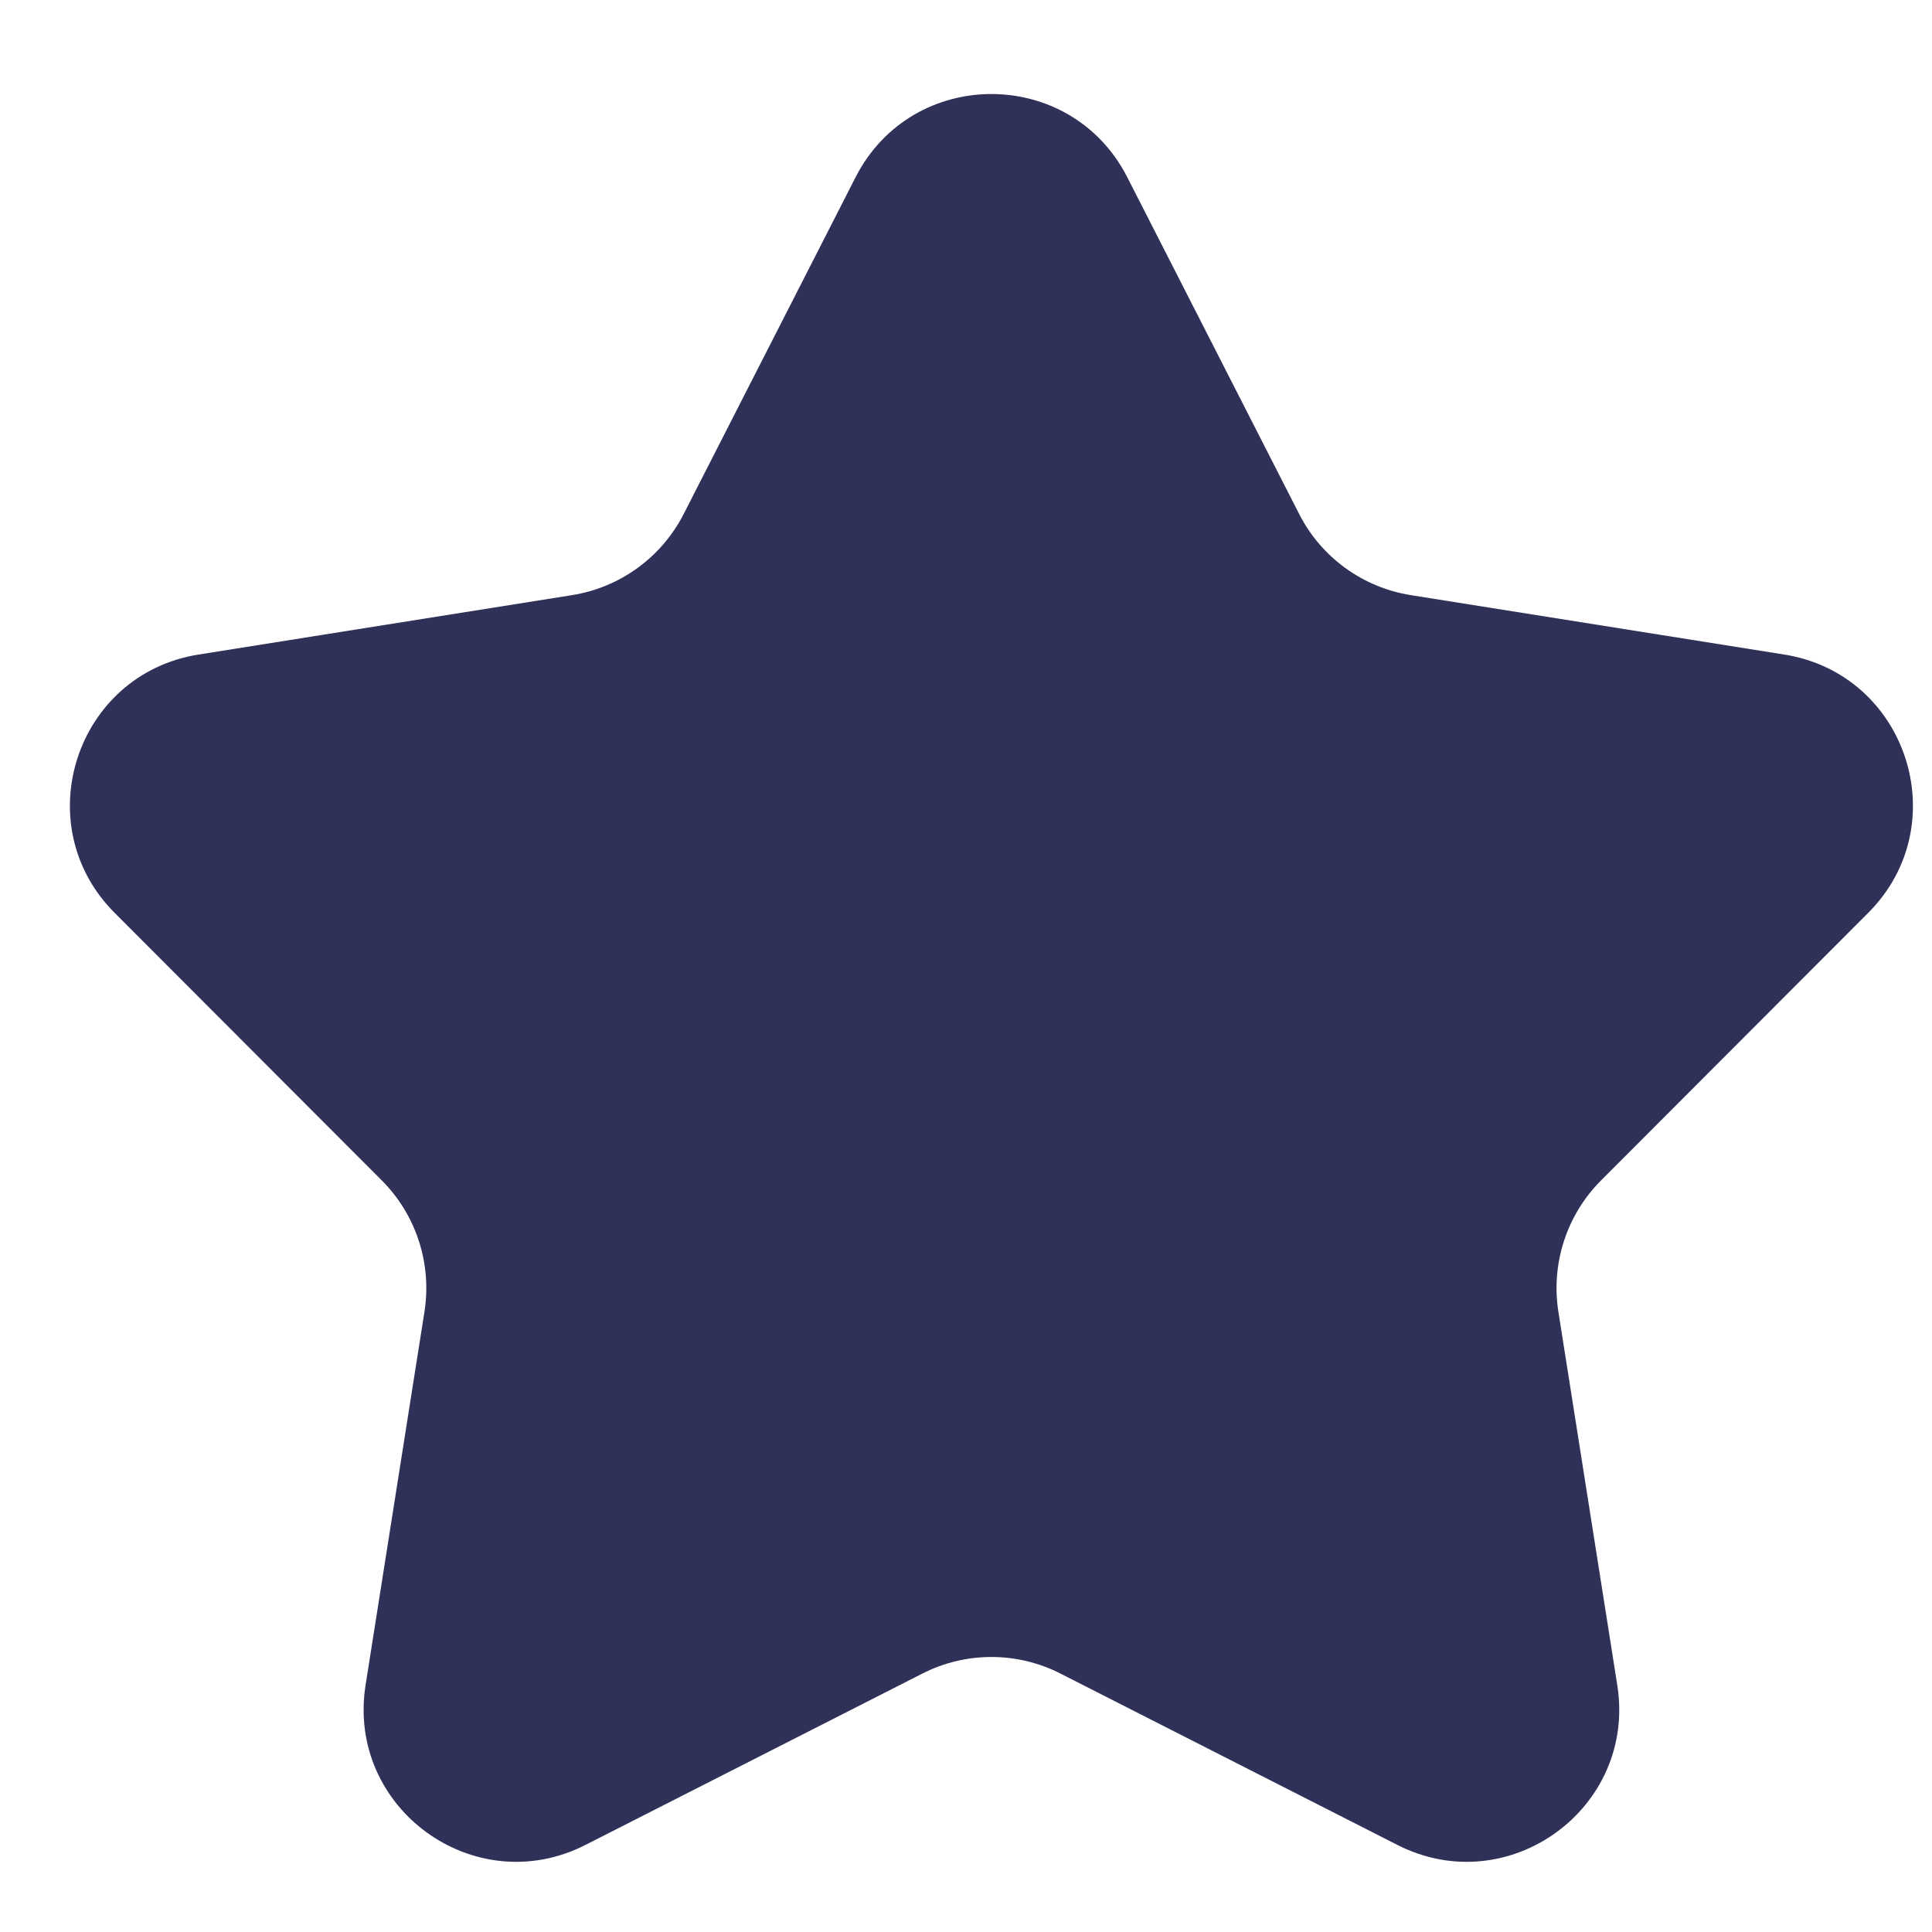 <?xml version="1.0" encoding="UTF-8"?> <svg xmlns="http://www.w3.org/2000/svg" width="19" height="19" viewBox="0 0 19 19" fill="none"> <path d="M8.414 1.743C8.971 0.652 10.529 0.652 11.086 1.743L12.776 5.054C12.993 5.481 13.402 5.778 13.876 5.853L17.547 6.437C18.756 6.629 19.238 8.112 18.372 8.978L15.746 11.608C15.407 11.947 15.251 12.428 15.326 12.902L15.905 16.573C16.096 17.783 14.834 18.699 13.743 18.144L10.43 16.459C10.003 16.241 9.497 16.241 9.07 16.459L5.757 18.144C4.666 18.699 3.405 17.783 3.595 16.573L4.174 12.902C4.249 12.428 4.093 11.947 3.754 11.608L1.128 8.978C0.262 8.112 0.744 6.629 1.953 6.437L5.624 5.853C6.098 5.778 6.506 5.481 6.724 5.054L8.414 1.743Z" fill="#2F3159"></path> </svg> 